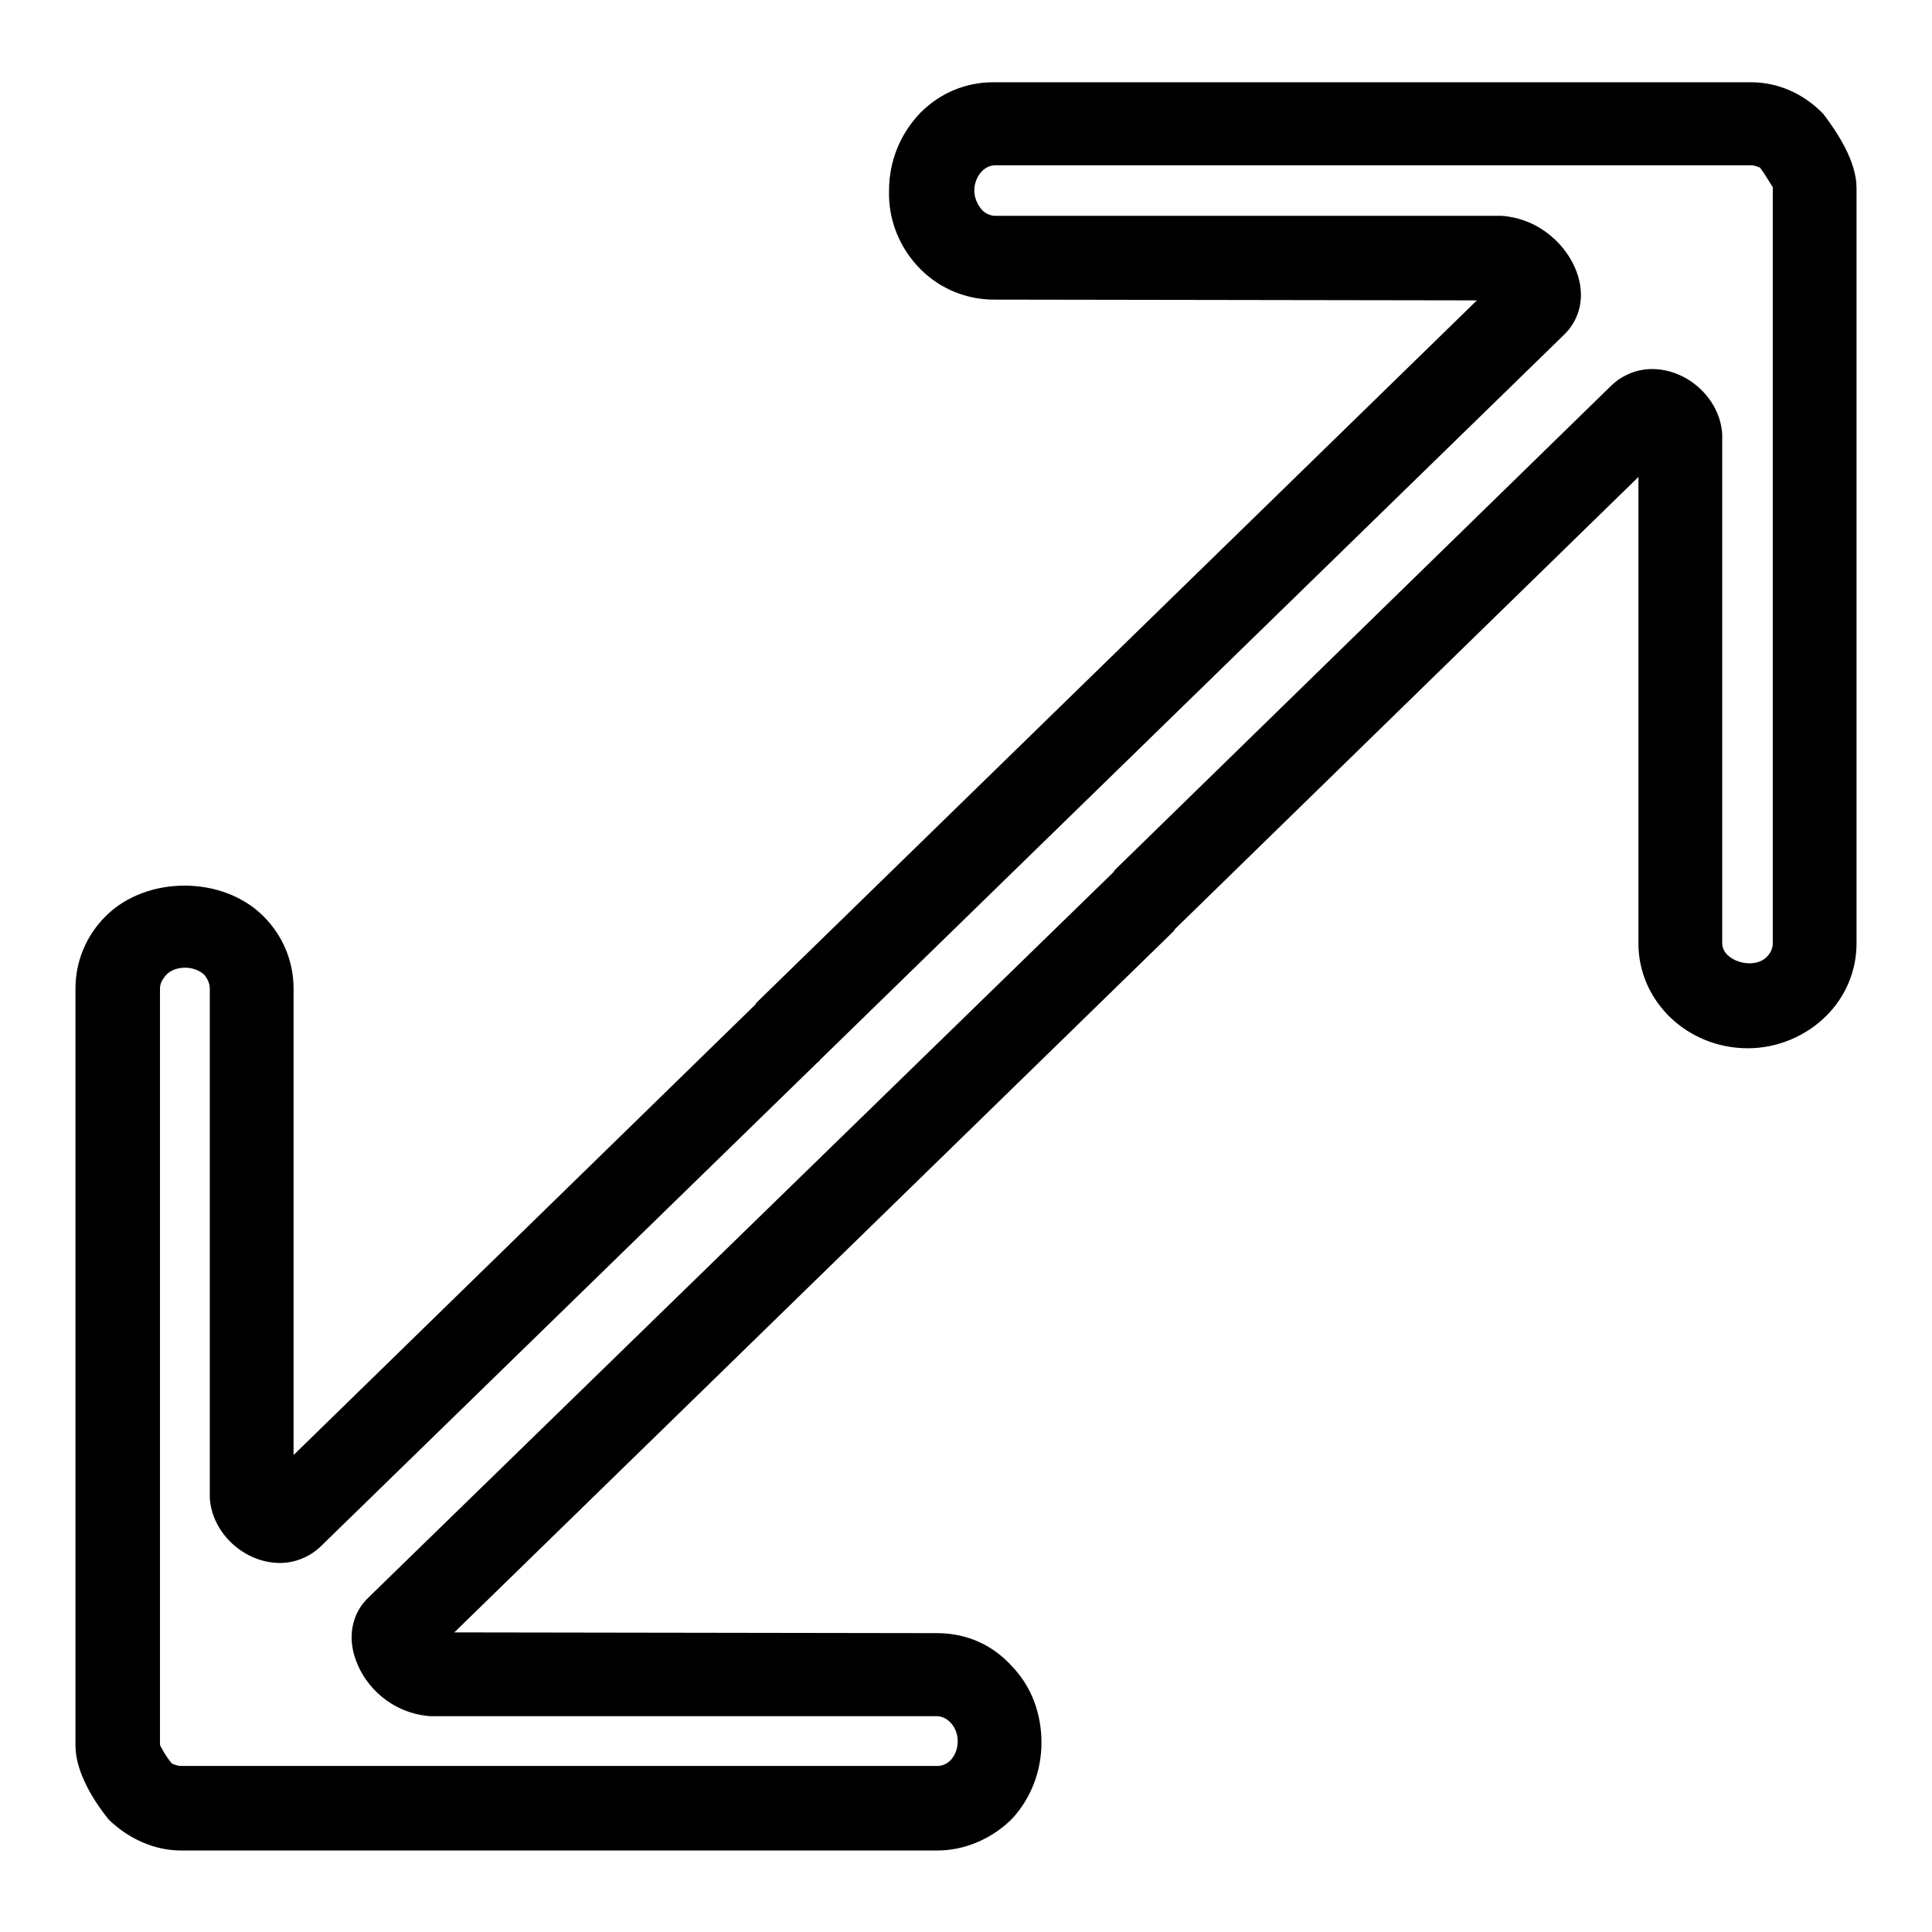 <?xml version="1.0" encoding="utf-8"?>
<!-- Svg Vector Icons : http://www.onlinewebfonts.com/icon -->
<!DOCTYPE svg PUBLIC "-//W3C//DTD SVG 1.1//EN" "http://www.w3.org/Graphics/SVG/1.1/DTD/svg11.dtd">
<svg version="1.1" xmlns="http://www.w3.org/2000/svg" xmlns:xlink="http://www.w3.org/1999/xlink" x="0px" y="0px" viewBox="0 0 256 256" enable-background="new 0 0 256 256" xml:space="preserve">
<g><g><path fill="#000000" d="M124.2,245.2L124.2,245.2L124.2,245.2H24c-3.5,0-6.9-1.5-9.6-4.1c-1.7-2.1-4.4-6.1-4.4-9.8L10,131c0-3.6,1.4-7,4-9.6c5.4-5.4,15.5-5.4,20.9,0c2.6,2.6,4,6,4,9.6v61.8l61.2-59.7c0-0.1,0.1-0.1,0.1-0.2l95.5-93.1l-64-0.1c-3.6,0-7.1-1.4-9.7-4c-2.7-2.7-4.3-6.4-4.2-10.4c0-4,1.5-7.6,4.2-10.4c2.6-2.6,6-4,9.6-4H232c3.6,0,7,1.5,9.6,4.2c1.9,2.5,4.4,6.3,4.4,9.8V125c0,3.6-1.4,7-4,9.6c-2.7,2.7-6.5,4.3-10.4,4.3c-8,0-14.5-6.2-14.5-13.9V63.2l-61.3,59.8c-0.1,0.1-0.2,0.2-0.3,0.4l-95.3,92.9l64,0.1c3.8,0,7.3,1.5,9.9,4.4c2.6,2.7,3.9,6.3,3.9,10.1c0,3.8-1.4,7.4-3.9,10.1C131.5,243.6,127.9,245.2,124.2,245.2z M22.8,233.7c0.1,0,0.6,0.3,1.2,0.3h100.2v5.6v-5.6c0.9,0,1.5-0.5,1.8-0.8c0.6-0.7,0.9-1.5,0.9-2.5c0-1.8-1.3-3.3-2.8-3.3l-67.1,0c-5.2-0.4-8.6-4-9.8-7.3c-1.2-3.1-0.6-6.3,1.6-8.4l98.6-96c0.1-0.1,0.2-0.2,0.3-0.4L213.6,51c1.4-1.3,3.3-2.1,5.3-2.1c4.7,0,9,3.9,9.3,8.6l0,67.5c0,2.3,4.1,3.6,5.9,1.8c0.4-0.4,0.8-1,0.8-1.8V24.8c-0.1-0.1-1-1.7-1.7-2.6c-0.1,0-0.6-0.3-1.2-0.3H131.9c-0.8,0-1.4,0.4-1.8,0.8c-0.6,0.6-1,1.6-1,2.5c0,1,0.4,1.9,1,2.6c0.4,0.4,1,0.8,1.8,0.8h67.1c5.2,0.4,8.7,4.1,9.9,7.4c1.2,3.2,0.5,6.3-1.7,8.4l-98.5,96c-0.1,0.1-0.2,0.3-0.4,0.4L42.4,205c-1.4,1.3-3.3,2.1-5.3,2.1c-4.7,0-9-3.9-9.3-8.6l0-67.5c0-0.8-0.4-1.4-0.7-1.8c-1.3-1.3-3.9-1.3-5.1,0c-0.3,0.4-0.8,0.9-0.8,1.8l0,100.2C21.2,231.3,22,232.8,22.8,233.7C22.8,233.7,22.8,233.7,22.8,233.7z"/></g></g>
</svg>